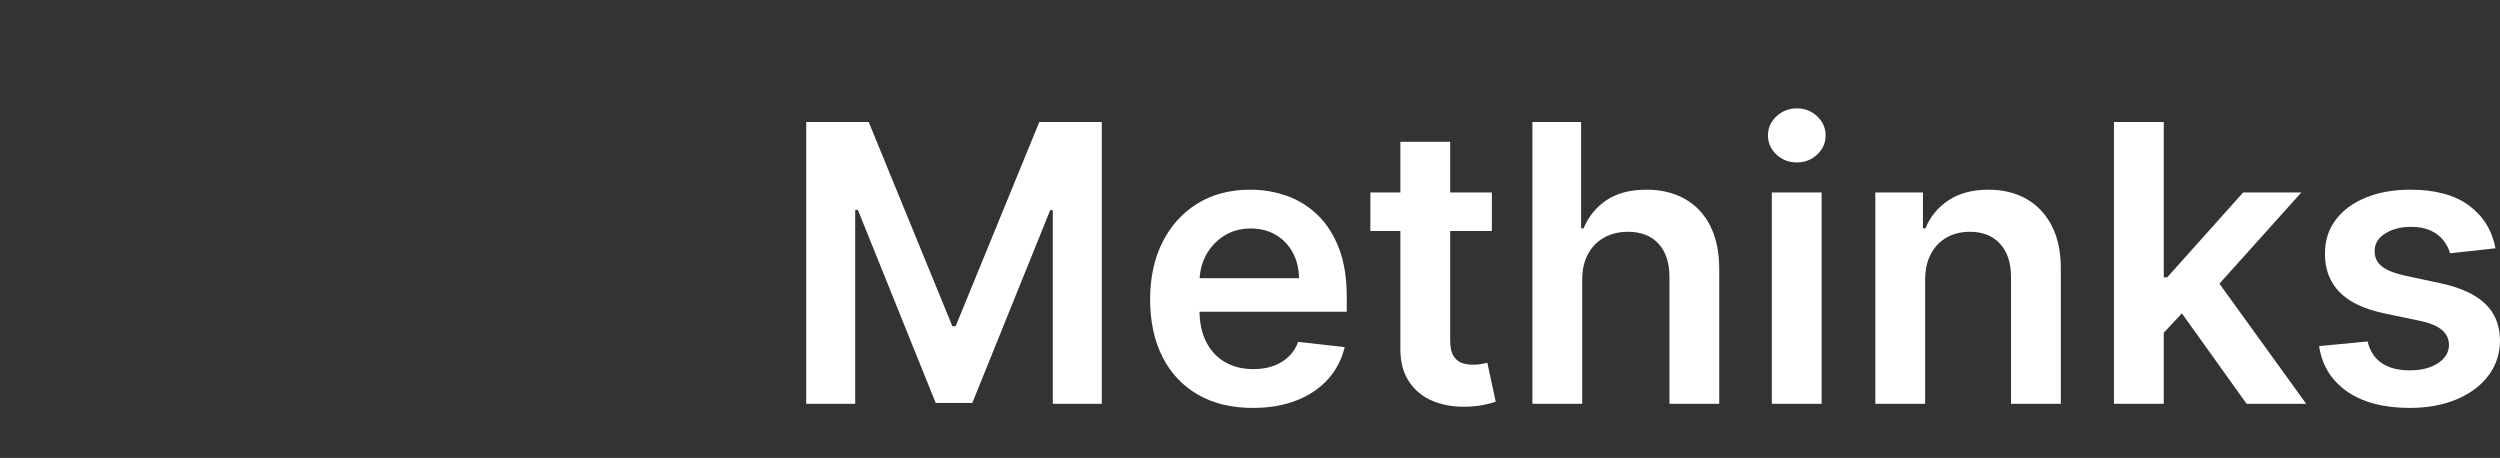 <?xml version="1.0" encoding="UTF-8"?>
<svg id="Layer_1" data-name="Layer 1" xmlns="http://www.w3.org/2000/svg" version="1.1" viewBox="0 0 714.136 130.809">
  <rect x="0" y="0" width="714.136" height="130.809" fill="#333333" stroke="none"/>
  <defs>
    <style>
      .cls-1 {
        fill: #fff;
        stroke-width: 0px;
      }
    </style>
  </defs>
  <polygon class="cls-1" points="230.299 34.847 248.145 34.847 272.042 93.177 272.987 93.177 296.884 34.847 314.73 34.847 314.73 115.346 300.737 115.346 300.737 60.042 299.99 60.042 277.743 115.109 267.287 115.109 245.04 59.924 244.292 59.924 244.292 115.346 230.299 115.346 230.299 34.847 230.299 34.847"/>
  <path class="cls-1" d="M357.857,116.523c-6.052,0-11.274-1.263-15.663-3.792-4.391-2.528-7.762-6.117-10.121-10.769s-3.536-10.135-3.536-16.451c0-6.209,1.183-11.667,3.555-16.371,2.372-4.702,5.693-8.372,9.965-11.005,4.27-2.633,9.289-3.95,15.053-3.95,3.721,0,7.238.597,10.556,1.789,3.313,1.192,6.249,3.032,8.802,5.522,2.554,2.49,4.567,5.653,6.033,9.492,1.469,3.839,2.203,8.406,2.203,13.698v4.363h-49.487v-9.589h35.848c-.027-2.726-.618-5.156-1.769-7.292-1.153-2.135-2.759-3.819-4.816-5.051s-4.448-1.848-7.172-1.848c-2.908,0-5.465.703-7.664,2.103-2.202,1.403-3.913,3.237-5.132,5.503-1.217,2.266-1.84,4.75-1.865,7.448v8.372c0,3.512.641,6.519,1.925,9.022,1.283,2.501,3.078,4.415,5.385,5.738,2.306,1.323,5.005,1.985,8.097,1.985,2.071,0,3.944-.296,5.621-.884,1.675-.59,3.131-1.461,4.364-2.615,1.23-1.152,2.161-2.579,2.79-4.285l13.284,1.494c-.837,3.512-2.43,6.571-4.775,9.178-2.345,2.608-5.34,4.626-8.982,6.054-3.641,1.427-7.81,2.141-12.499,2.141h-0Z"/>
  <path class="cls-1" d="M426.161,54.972v11.005h-34.708v-11.005s34.708,0,34.708,0ZM400.023,40.506h14.227v56.68c0,1.912.295,3.374.883,4.382.591,1.009,1.37,1.697,2.34,2.063.969.368,2.043.551,3.224.551.889,0,1.711-.064,2.457-.196.744-.132,1.315-.249,1.708-.355l2.397,11.124c-.76.262-1.84.551-3.243.865-1.4.314-3.111.497-5.129.551-3.564.104-6.774-.44-9.63-1.633-2.855-1.192-5.116-3.045-6.779-5.56-1.664-2.515-2.482-5.661-2.455-9.434v-59.038h0Z"/>
  <path class="cls-1" d="M451.964,79.97v35.376h-14.229V34.847h13.916v30.383h.706c1.417-3.406,3.61-6.098,6.584-8.077,2.975-1.978,6.767-2.968,11.379-2.968,4.193,0,7.848.879,10.968,2.635,3.116,1.754,5.535,4.322,7.252,7.703,1.715,3.38,2.572,7.507,2.572,12.381v38.442h-14.227v-36.241c0-4.061-1.043-7.225-3.124-9.492-2.085-2.266-5.001-3.4-8.746-3.4-2.517,0-4.764.544-6.741,1.631-1.98,1.088-3.525,2.653-4.638,4.697-1.115,2.045-1.672,4.52-1.672,7.429h0Z"/>
  <path class="cls-1" d="M513.283,46.403c-2.283,0-4.227-.754-5.838-2.26-1.612-1.506-2.417-3.321-2.417-5.444,0-2.148.81-3.976,2.436-5.483,1.625-1.506,3.564-2.26,5.819-2.26,2.251,0,4.184.754,5.796,2.26,1.612,1.507,2.417,3.335,2.417,5.483,0,2.123-.805,3.938-2.417,5.444-1.612,1.506-3.545,2.26-5.796,2.26h0ZM506.126,115.346v-60.374h14.23v60.374h-14.23Z"/>
  <path class="cls-1" d="M549.926,79.97v35.376h-14.229v-60.374h13.6v10.258h.709c1.389-3.38,3.608-6.065,6.661-8.058,3.054-1.99,6.833-2.987,11.341-2.987,4.165,0,7.801.891,10.907,2.673,3.105,1.782,5.516,4.363,7.232,7.743,1.717,3.38,2.562,7.481,2.535,12.303v38.442h-14.229v-36.241c0-4.035-1.041-7.193-3.125-9.473-2.081-2.279-4.959-3.419-8.627-3.419-2.489,0-4.697.544-6.624,1.631-1.925,1.088-3.432,2.653-4.52,4.697-1.087,2.045-1.631,4.52-1.631,7.429h0Z"/>
  <path class="cls-1" d="M603.858,115.346V34.847h14.229v80.499h-14.229ZM616.83,96.399l-.038-17.176h2.279l21.698-24.251h16.626l-26.69,29.714h-2.947l-10.928,11.713h0ZM641.749,115.346l-19.653-27.476,9.592-10.022,27.083,37.498h-17.022Z"/>
  <path class="cls-1" d="M712.84,70.929l-12.971,1.416c-.366-1.31-1.003-2.542-1.907-3.695-.903-1.153-2.117-2.084-3.634-2.791-1.522-.707-3.381-1.061-5.583-1.061-2.96,0-5.443.642-7.447,1.926-2.005,1.284-2.996,2.948-2.968,4.992-.028,1.755.623,3.182,1.947,4.284,1.32,1.101,3.517,2.004,6.581,2.712l10.3,2.202c5.712,1.231,9.963,3.183,12.755,5.855,2.79,2.673,4.198,6.171,4.223,10.495-.025,3.8-1.132,7.147-3.32,10.043-2.189,2.896-5.223,5.155-9.1,6.781-3.877,1.622-8.334,2.435-13.364,2.435-7.389,0-13.337-1.551-17.843-4.656-4.509-3.106-7.194-7.436-8.059-12.992l13.875-1.335c.629,2.725,1.967,4.782,4.009,6.171,2.043,1.388,4.704,2.083,7.98,2.083,3.38,0,6.099-.695,8.155-2.083,2.057-1.389,3.086-3.106,3.086-5.15,0-1.728-.661-3.156-1.985-4.285-1.323-1.126-3.374-1.99-6.151-2.593l-10.299-2.163c-5.791-1.204-10.076-3.243-12.851-6.11-2.779-2.87-4.155-6.506-4.127-10.909-.028-3.72.988-6.949,3.045-9.688,2.057-2.738,4.926-4.861,8.608-6.367,3.68-1.507,7.933-2.261,12.755-2.261,7.074,0,12.65,1.507,16.725,4.521,4.072,3.014,6.596,7.087,7.565,12.223h0Z"/>
</svg>